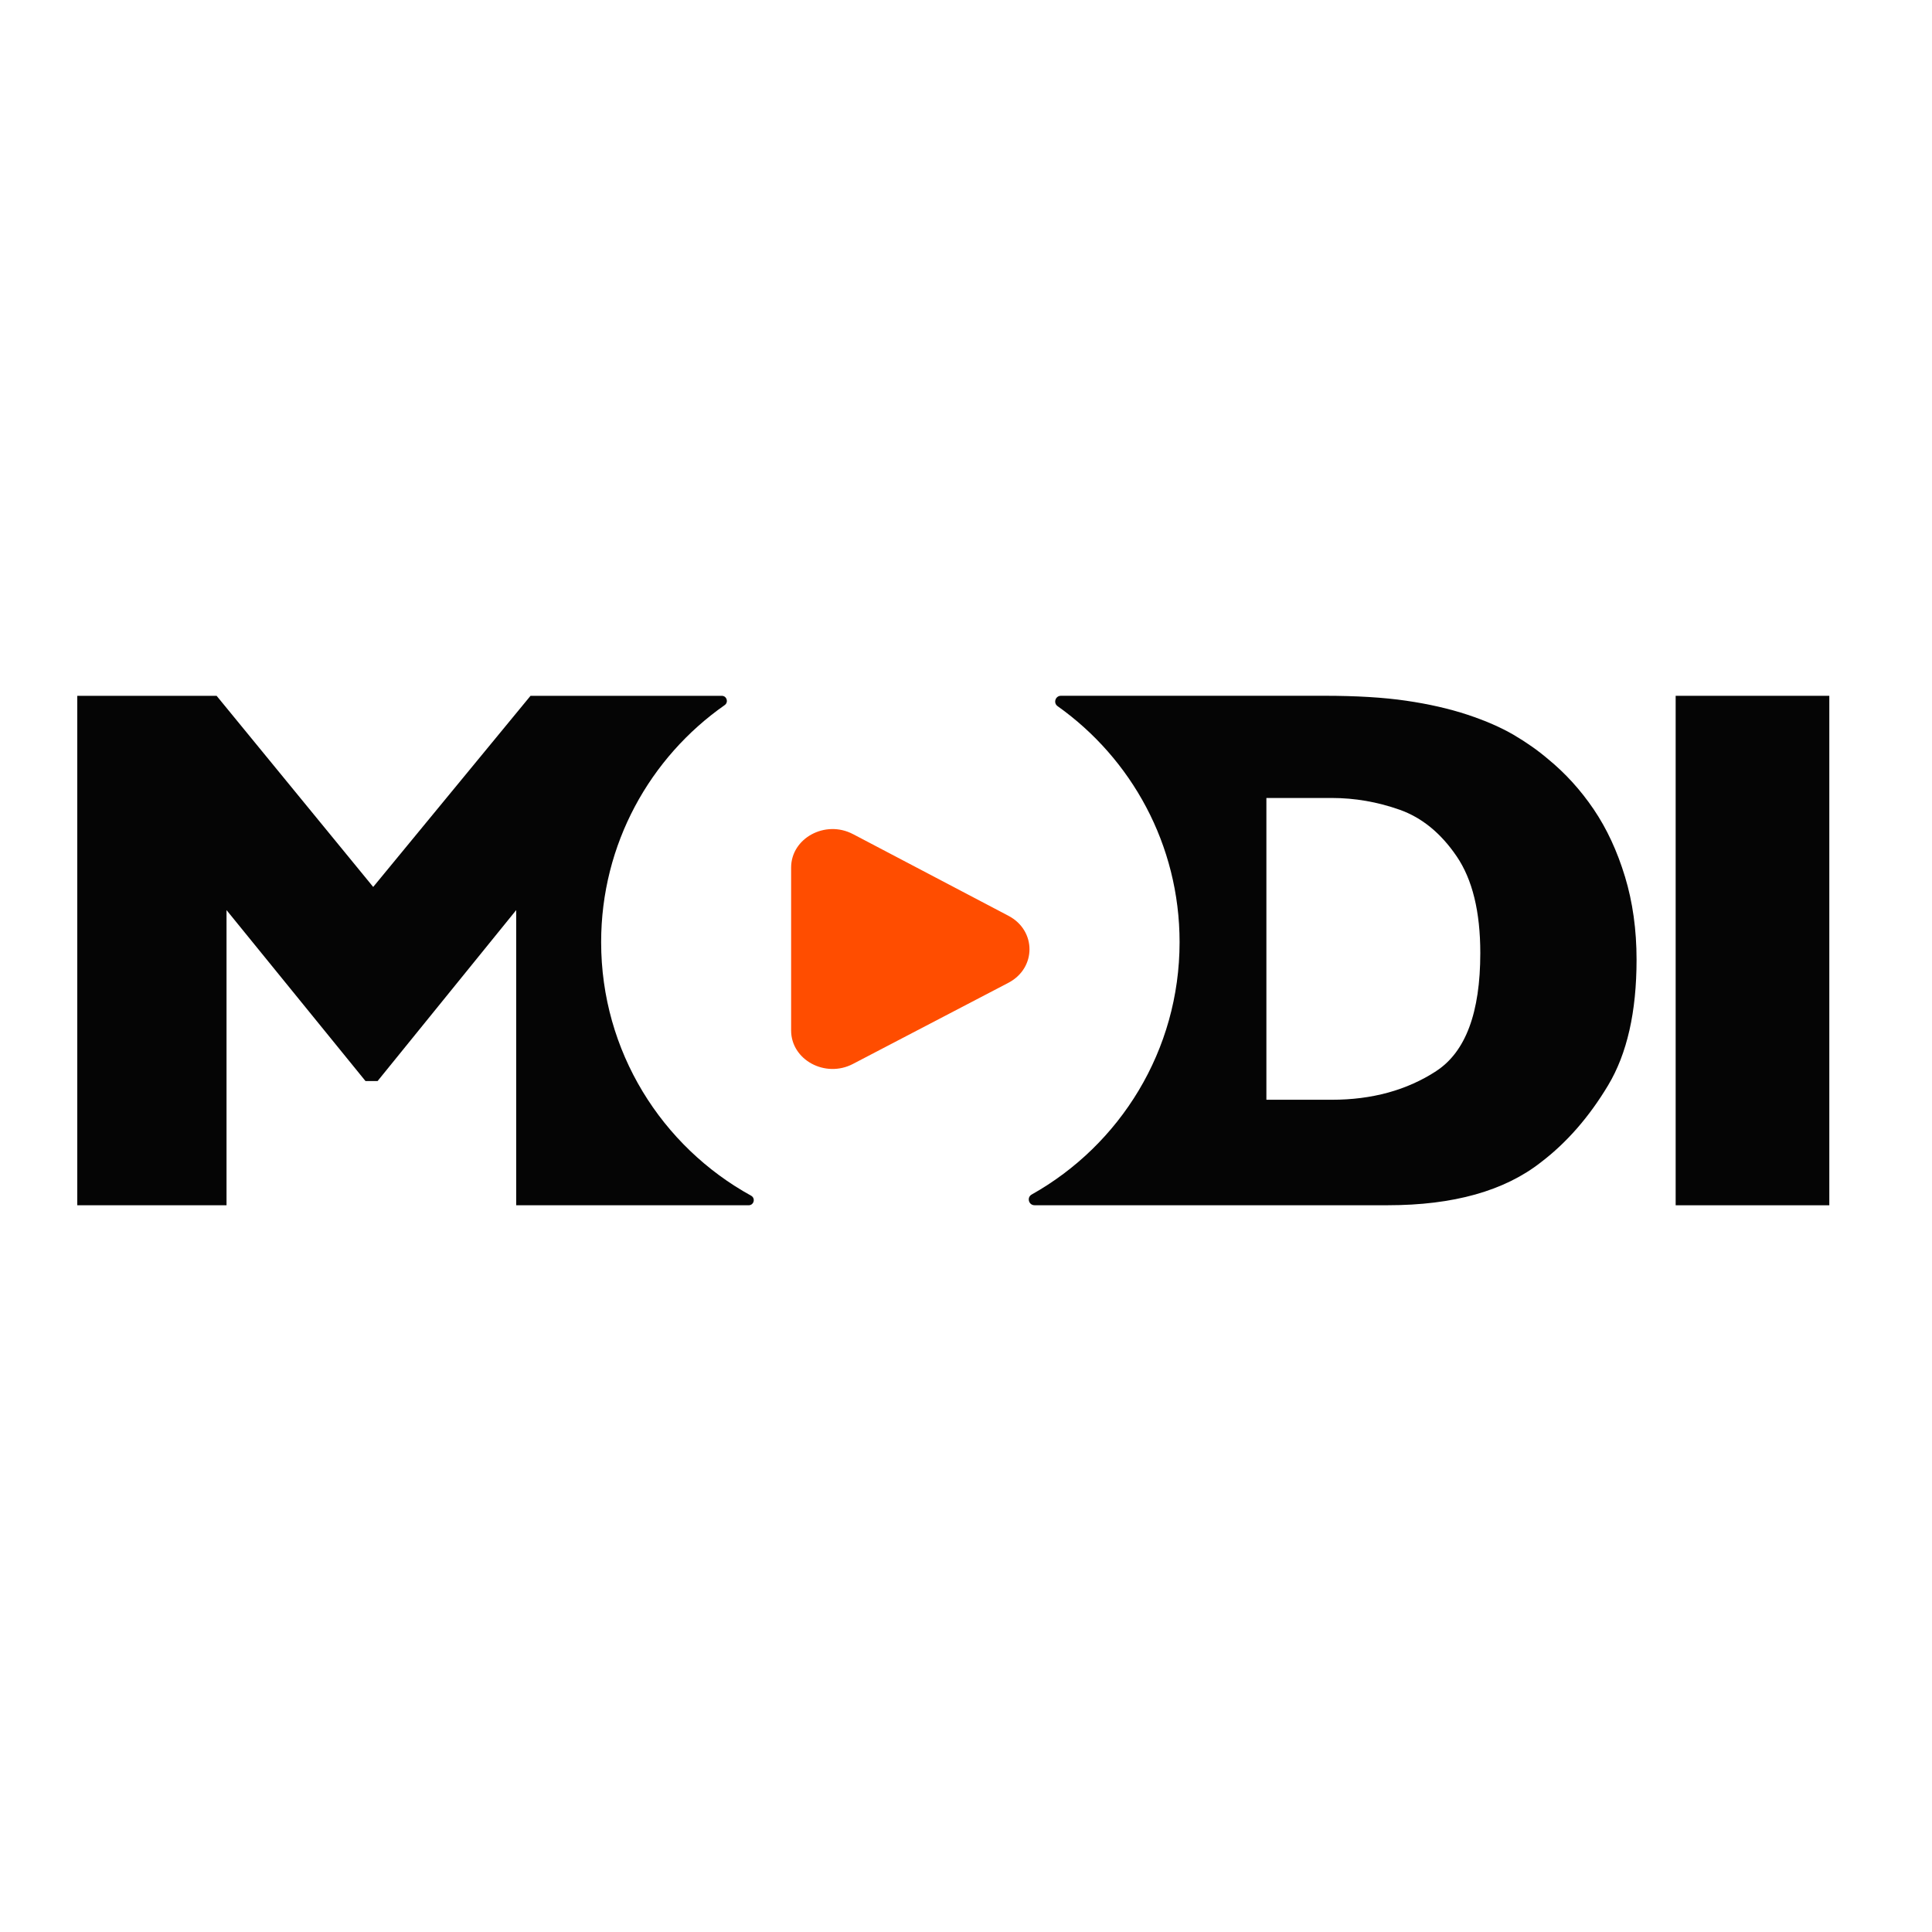 <?xml version="1.0" encoding="UTF-8"?>
<svg xmlns="http://www.w3.org/2000/svg" id="Layer_1" viewBox="0 0 600 600">
  <defs>
    <style>.cls-1{fill:#ff4d00;}.cls-1,.cls-2{stroke-width:0px;}.cls-2{fill:#050505;}</style>
  </defs>
  <path class="cls-2" d="M568.11,374.31h-47.72v-158.22h47.72v158.22Z"/>
  <path class="cls-2" d="M186.69,292.6c0-30.46,15.17-57.38,38.36-73.62,1.28-.89.66-2.89-.9-2.89h-59.39l-48.86,59.36-48.63-59.36H24v158.22h46.35v-91.67l43.15,53.08h3.77l43.04-53.08v91.67h72.19c1.64,0,2.2-2.18.76-2.98-27.76-15.28-46.57-44.81-46.57-78.73Z"/>
  <path class="cls-2" d="M504.65,272.25c-2.4-7.91-5.63-14.88-9.7-20.89-4.07-6.01-8.81-11.22-14.21-15.64-3.12-2.66-6.66-5.15-10.62-7.48-3.96-2.32-8.75-4.41-14.38-6.28-5.63-1.86-11.97-3.31-19.01-4.34-7.04-1.03-15.51-1.54-25.4-1.54h-81.84c-1.73,0-2.46,2.23-1.04,3.23,22.92,16.27,37.88,43.03,37.88,73.28,0,33.66-18.52,63-45.93,78.38-1.6.9-.94,3.33.89,3.33h109.68c20.4,0,36.26-4.45,47.6-13.36,7.99-6.09,14.94-14.04,20.83-23.86,5.9-9.82,8.85-22.83,8.85-39.04,0-9.28-1.2-17.88-3.6-25.8ZM446.03,332.64c-9.13,5.94-19.94,8.9-32.42,8.9h-20.32v-93.72h20.32c7.15,0,14.17,1.22,21.06,3.65,6.89,2.44,12.79,7.25,17.69,14.44,4.91,7.19,7.36,17.22,7.36,30.08,0,18.49-4.57,30.71-13.7,36.64Z"/>
  <path class="cls-1" d="M264.89,259.03c16.03,8.42,31.99,16.8,48.3,25.38,8.72,4.58,8.7,16.25-.03,20.81-16.3,8.51-32.24,16.82-48.3,25.21-8.58,4.47-19.17-1.28-19.17-10.41v-50.59c0-9.15,10.63-14.9,19.2-10.39Z"/>
</svg>
